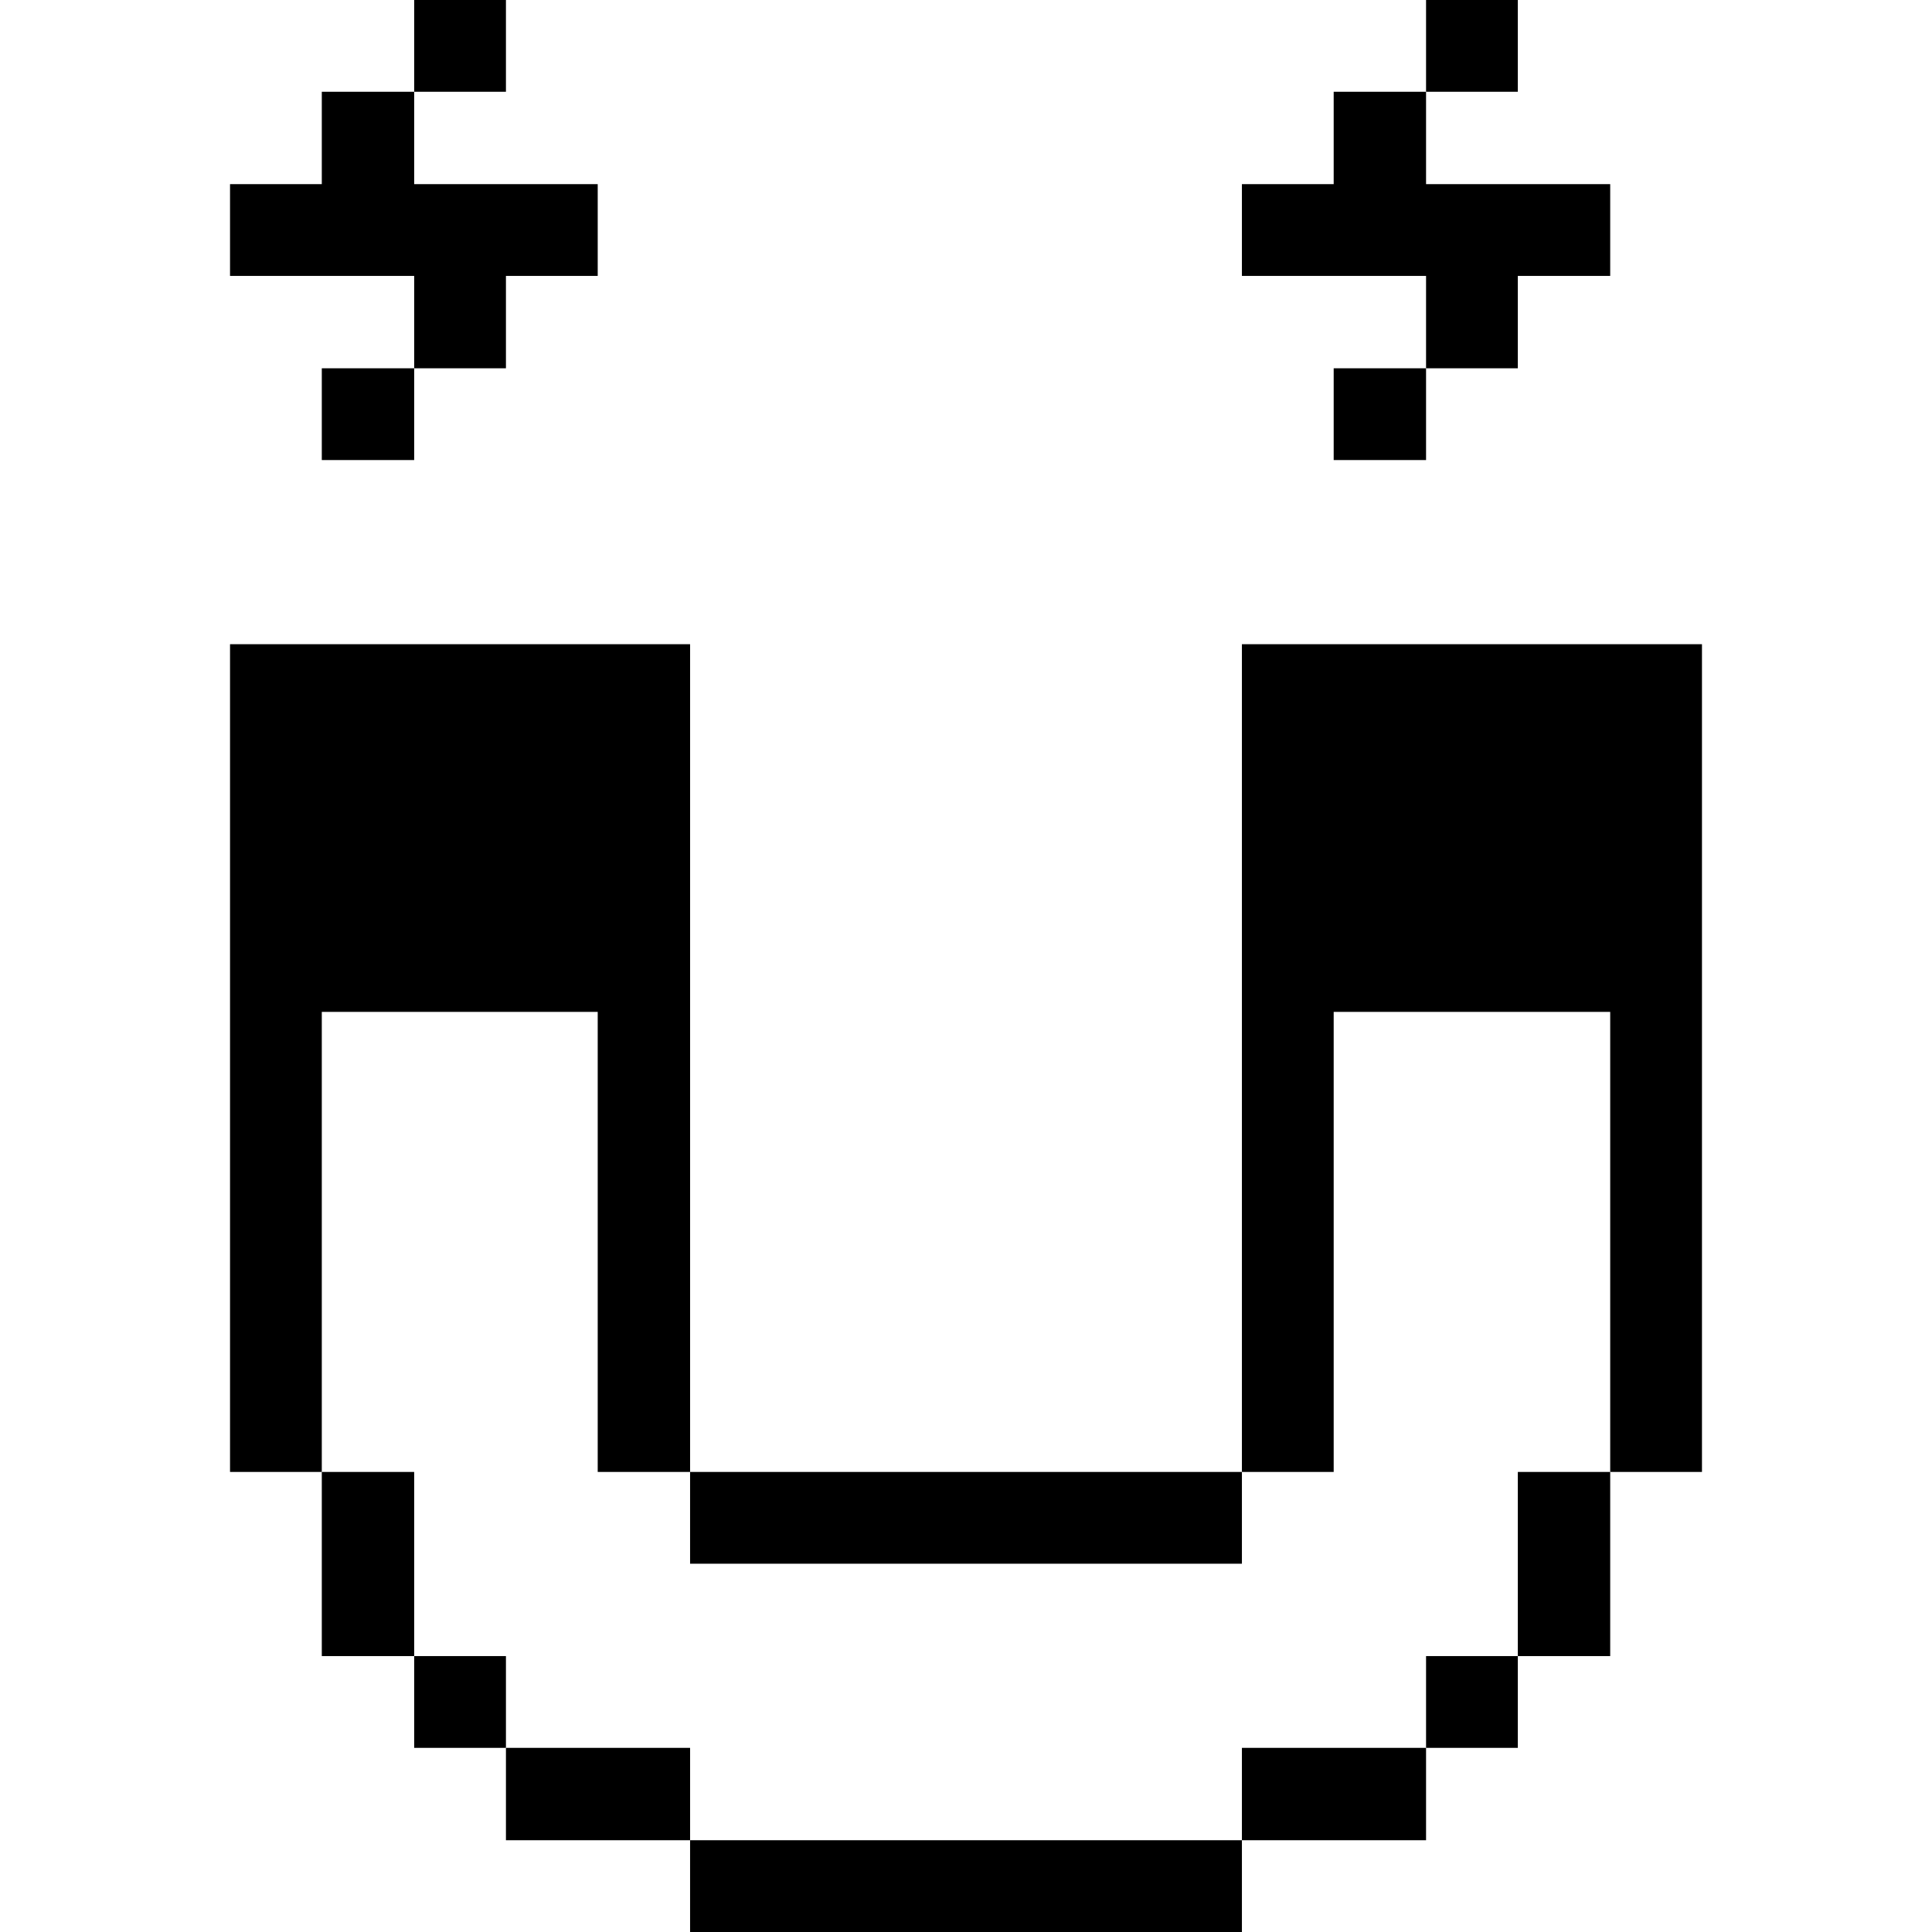 <svg xmlns="http://www.w3.org/2000/svg" viewBox="0 0 32 32" id="Interface-Essential-Magnet--Streamline-Pixel">
  <desc>
    Interface Essential Magnet Streamline Icon: https://streamlinehq.com
  </desc>
  <title>interface-essential-magnet</title>
  <g>
    <path d="m22.09 16.76 4.58 0 0 7.62 1.52 0 0 -13.71 -7.62 0 0 13.71 1.52 0 0 -7.62z" fill="#000000" stroke-width="1"></path>
    <path d="M25.14 24.38h1.53v3.05h-1.53Z" fill="#000000" stroke-width="1"></path>
    <path d="M23.62 27.43h1.52v1.52h-1.52Z" fill="#000000" stroke-width="1"></path>
    <path d="M23.62 0h1.52v1.52h-1.52Z" fill="#000000" stroke-width="1"></path>
    <path d="M22.09 6.1h1.53v1.52h-1.53Z" fill="#000000" stroke-width="1"></path>
    <path d="m22.09 1.52 0 1.53 -1.52 0 0 1.52 3.05 0 0 1.53 1.52 0 0 -1.53 1.53 0 0 -1.52 -3.05 0 0 -1.53 -1.53 0z" fill="#000000" stroke-width="1"></path>
    <path d="M20.57 28.95h3.05v1.53h-3.05Z" fill="#000000" stroke-width="1"></path>
    <path d="M11.43 30.48h9.14V32h-9.14Z" fill="#000000" stroke-width="1"></path>
    <path d="M11.43 24.38h9.14v1.52h-9.14Z" fill="#000000" stroke-width="1"></path>
    <path d="M8.38 28.95h3.05v1.53H8.38Z" fill="#000000" stroke-width="1"></path>
    <path d="M6.86 27.43h1.52v1.52H6.86Z" fill="#000000" stroke-width="1"></path>
    <path d="M6.86 0h1.52v1.52H6.86Z" fill="#000000" stroke-width="1"></path>
    <path d="M5.33 24.38h1.53v3.05H5.33Z" fill="#000000" stroke-width="1"></path>
    <path d="M5.33 6.1h1.53v1.52H5.33Z" fill="#000000" stroke-width="1"></path>
    <path d="m5.33 1.52 0 1.53 -1.52 0 0 1.52 3.05 0 0 1.53 1.52 0 0 -1.53 1.52 0 0 -1.52 -3.04 0 0 -1.53 -1.53 0z" fill="#000000" stroke-width="1"></path>
    <path d="m3.81 24.38 1.52 0 0 -7.62 4.57 0 0 7.62 1.53 0 0 -13.71 -7.62 0 0 13.71z" fill="#000000" stroke-width="1"></path>
  </g>
</svg>
